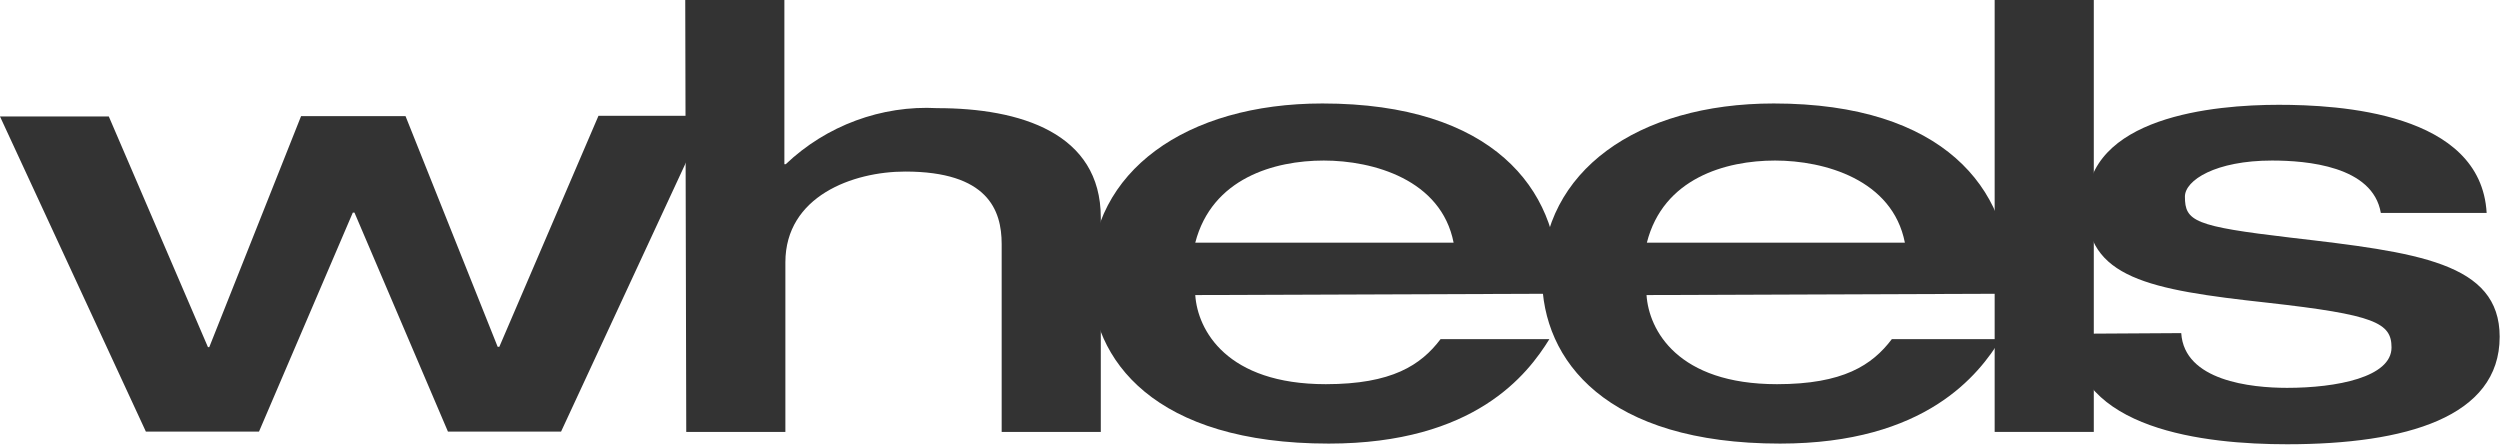 <svg width="749" height="134" viewBox="0 0 749 134" fill="none" xmlns="http://www.w3.org/2000/svg">
<path d="M0 34.9H32.6L62.3 104H62.7L90.2 34.8H121.5L149.1 103.9H149.6L179.3 34.7H212L168.1 129.3H134.2L106.2 63.7H105.7L77.6 129.3H43.7L0 34.9Z" fill="#333"/>
<path d="M205.3 0H235V49.2H235.4C247.6 37.6 264.1 31.5 280.8 32.4C305.6 32.4 329.8 39.8 329.8 65.2V129.4H300.1V73.1C300.1 62.9 295.9 51.4 271.2 51.4C255.5 51.4 235.3 58.8 235.3 78.6V129.4H205.6L205.3 0Z" fill="#333"/>
<path d="M358.1 88.4C358.8 98.9 367.5 115.1 397.2 115.1C417 115.1 425.7 109.4 431.6 101.6H464.2C457.7 112.1 441.9 132.9 398.1 132.9C346.1 132.9 326.8 108.1 326.8 83C326.8 51.4 355.3 31 396.2 31C447.3 31 466.9 56.8 466.9 84.4V88L358.1 88.4ZM435.5 72.7C431.8 53.8 411.4 48.1 396.6 48.1C381.8 48.1 363.1 53.4 358.1 72.7H435.5Z" fill="#333"/>
<path d="M493.3 88.4C494 98.9 502.6 115.1 532.4 115.1C552.2 115.1 560.9 109.4 566.8 101.6H599.4C592.9 112.1 577.1 132.9 533.3 132.9C481.3 132.9 462 108.1 462 83C462 51.4 490.5 31 531.4 31C582.5 31 602.1 56.8 602.1 84.4V88L493.3 88.4ZM570.7 72.7C567 53.8 546.6 48.1 531.8 48.1C517 48.1 498.3 53.4 493.4 72.7H570.7Z" fill="#333"/>
<path d="M627.3 0H597.6V129.4H627.3V0Z" fill="#333"/>
<path d="M653.5 99.8C654.4 114.1 674.4 116.2 685.2 116.2C700.1 116.2 716.5 113 716.5 104.1C716.5 96.7 711.5 94.3 679.4 90.7C643.7 86.8 625.1 83.3 625.1 61.8C625.1 34.9 663.3 31.4 682.7 31.4C700.5 31.4 743.3 33.6 745 63.8H713.3C710.9 49.7 691 48.1 680.7 48.1C663.8 48.1 654.6 54 654.6 58.9C654.6 66.3 657.4 67.8 686.3 71.2C724.1 75.6 748.9 78.6 748.9 100.9C748.9 125 720.8 133.1 685.2 133.1C660.6 133.1 621.7 128.8 620.6 100L653.5 99.8Z" fill="#333"/>
</svg>
